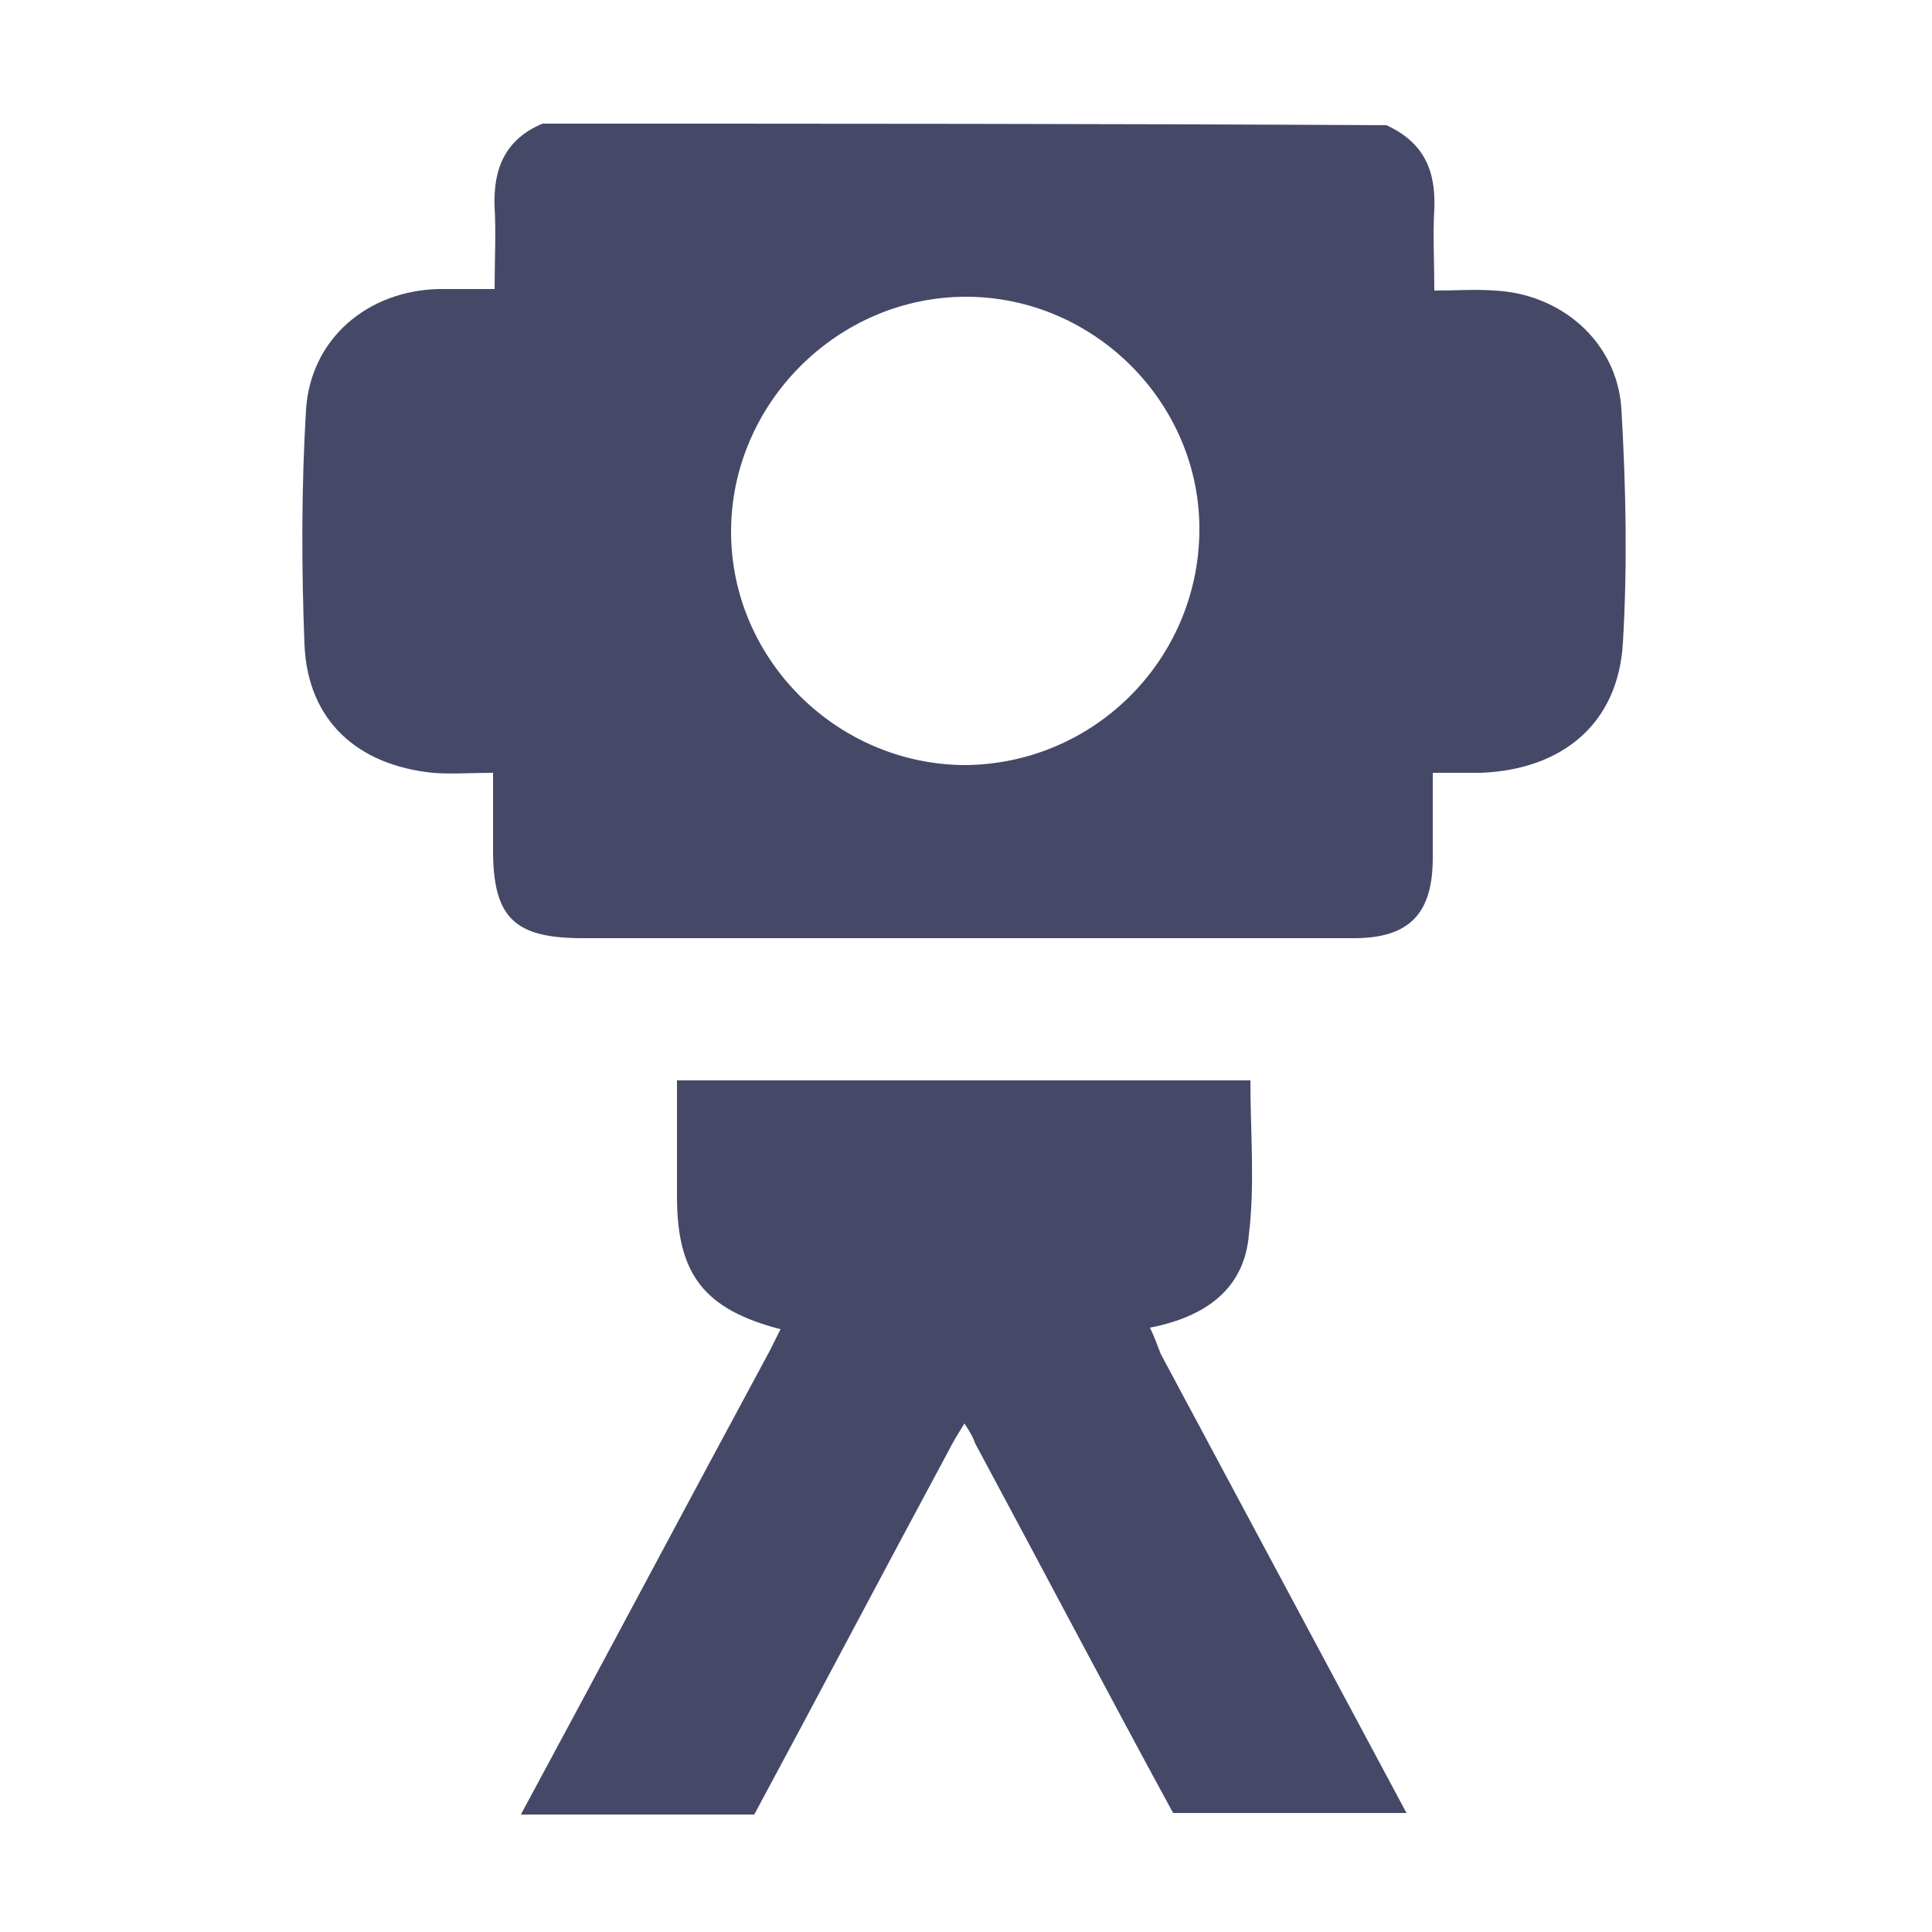 <?xml version="1.0" encoding="utf-8"?>
<!-- Generator: Adobe Illustrator 21.1.0, SVG Export Plug-In . SVG Version: 6.00 Build 0)  -->
<svg version="1.1" baseProfile="tiny" id="Layer_1" xmlns="http://www.w3.org/2000/svg" xmlns:xlink="http://www.w3.org/1999/xlink"
	 x="0px" y="0px" viewBox="0 0 125 125" xml:space="preserve">
<g>
	<path fill="#454967" d="M104.9,26.4c-0.3-4.3-3.9-7.4-8.2-7.6c-1.2-0.1-2.5,0-3.9,0c0-1.9-0.1-3.6,0-5.3c0.1-2.5-0.7-4.3-3.1-5.4
		C71.5,8,53.3,8,35.1,8c-2.4,1-3.2,2.9-3.1,5.4c0.1,1.7,0,3.4,0,5.3c-1.3,0-2.5,0-3.6,0c-4.6,0.1-8.3,3.2-8.6,7.8
		c-0.3,5-0.3,10.1-0.1,15.2c0.2,4.9,3.4,7.8,8.3,8.3c1.2,0.1,2.5,0,3.9,0c0,1.8,0,3.4,0,5c0,4.4,1.4,5.7,5.8,5.7
		c7.1,0,14.2,0,21.2,0c9.6,0,19.1,0,28.7,0c3.6,0,5.1-1.6,5.1-5.2c0-1.8,0-3.5,0-5.5c1.1,0,2.1,0,3.1,0c5.3-0.2,8.9-3.2,9.2-8.4
		C105.3,36.6,105.2,31.5,104.9,26.4z M62.5,49.5c-8.3,0-15.2-6.8-15.2-15.1c0-8.3,6.9-15.2,15.2-15.2c8.3,0,15.2,6.9,15.1,15.2
		C77.5,42.7,70.8,49.4,62.5,49.5z"/>
	<path fill="#454967" d="M74.4,85.9c3.6-0.7,6.1-2.5,6.4-6c0.4-3.3,0.1-6.6,0.1-10c-12.4,0-24.6,0-37.1,0c0,2.6,0,5,0,7.5
		c0,5,1.7,7.3,6.7,8.6c-0.3,0.6-0.5,1-0.7,1.4c-5.4,10-10.7,20-16.1,30h15.1c4.2-7.8,8.3-15.6,12.5-23.4c0.3-0.6,0.6-1.1,1.1-1.9
		c0.4,0.6,0.6,1,0.7,1.3c4.3,8,8.5,16,12.8,23.9h15.1c-5.3-9.9-10.6-19.8-15.9-29.7C74.9,87.1,74.7,86.5,74.4,85.9z"/>
</g>
</svg>
